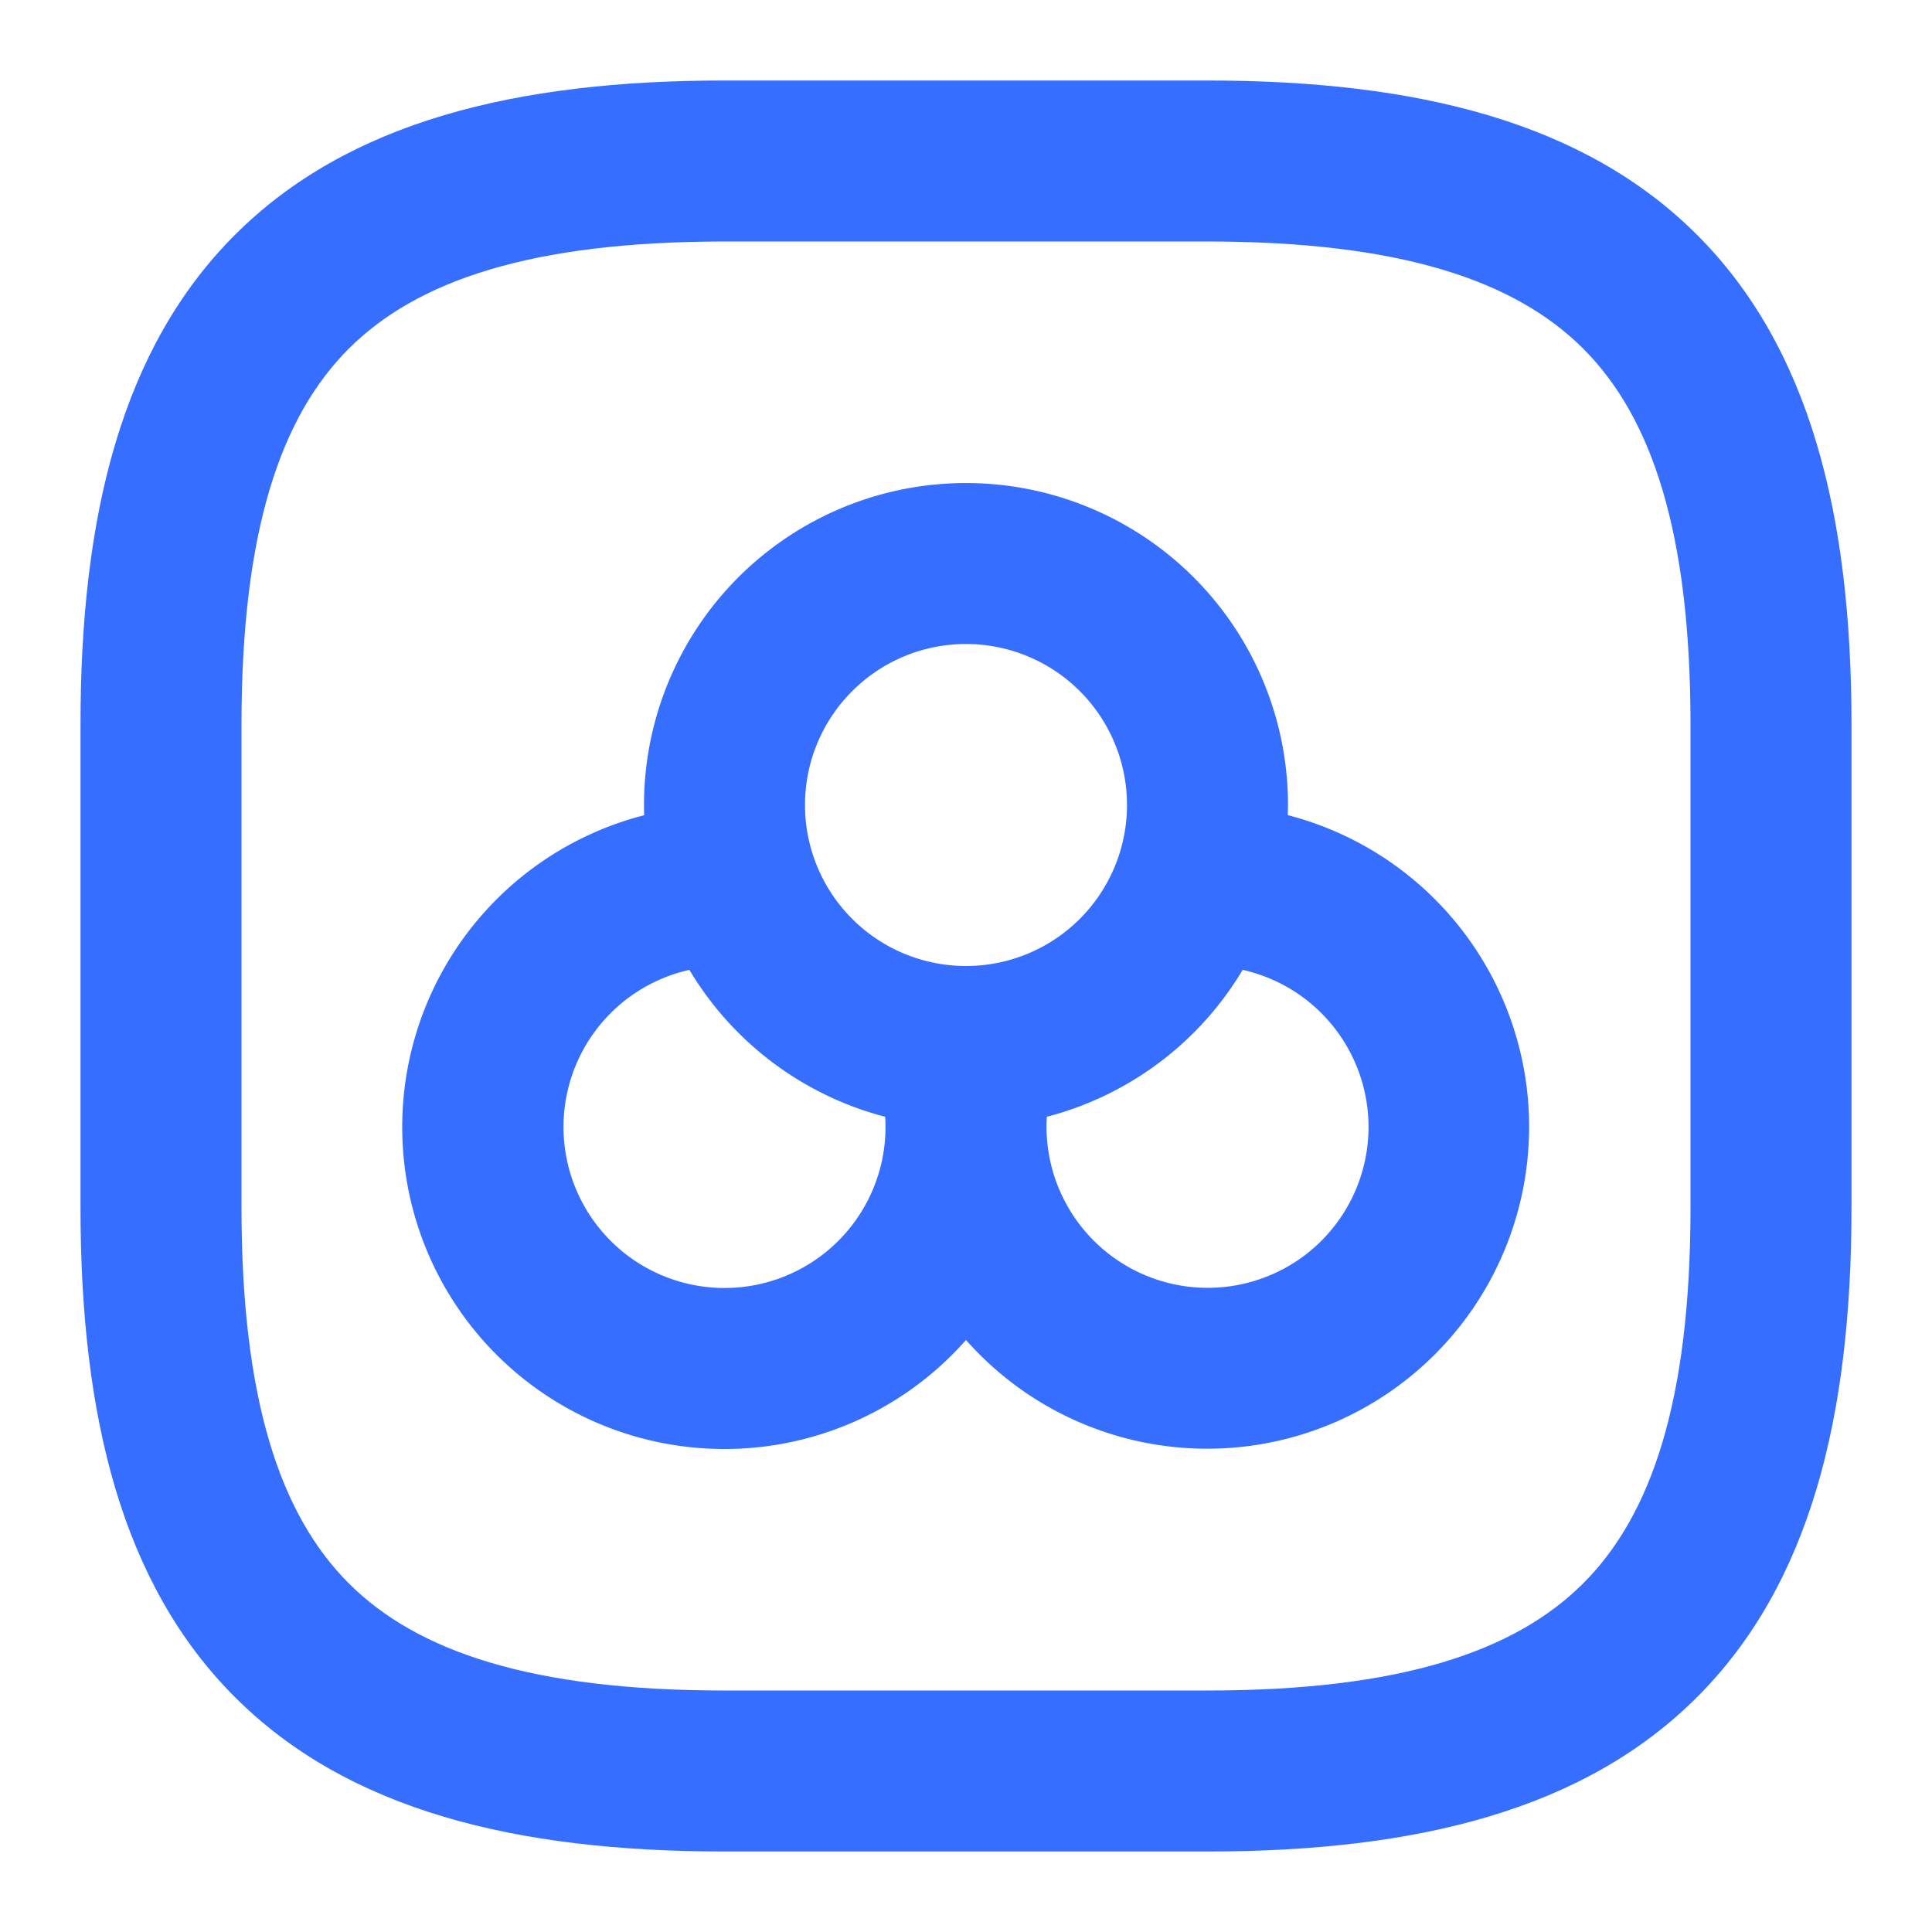 <svg width="24" height="24" fill="none" xmlns="http://www.w3.org/2000/svg"><path fill-rule="evenodd" clip-rule="evenodd" d="M15.998 10.126 16 10a4 4 0 1 0-7.998.127 3.999 3.999 0 0 0 .588 7.852A4 4 0 0 0 12 16.646a3.999 3.999 0 1 0 3.998-6.52ZM14 10a2 2 0 1 1-4 0 2 2 0 0 1 4 0Zm-.996 3.873a2.002 2.002 0 0 0 3.177 1.741 2 2 0 0 0-.744-3.566 4.008 4.008 0 0 1-2.433 1.825Zm-4.44-1.825a4.008 4.008 0 0 0 2.432 1.825 2 2 0 1 1-2.432-1.825Z" fill="#366EFF"/><path fill-rule="evenodd" clip-rule="evenodd" d="M9 1c-2.599 0-4.678.514-6.082 1.918S1 6.4 1 9v6c0 2.599.514 4.678 1.918 6.082S6.4 23 9 23h6c2.599 0 4.678-.514 6.082-1.918S23 17.6 23 15V9c0-2.599-.514-4.678-1.918-6.082S17.6 1 15 1H9ZM3 9c0-2.401.486-3.822 1.332-4.668C5.178 3.486 6.6 3 9 3h6c2.401 0 3.822.486 4.668 1.332C20.514 5.178 21 6.6 21 9v6c0 2.401-.486 3.822-1.332 4.668C18.822 20.514 17.4 21 15 21H9c-2.401 0-3.822-.486-4.668-1.332C3.486 18.822 3 17.4 3 15V9Z" fill="#366EFF"/></svg>